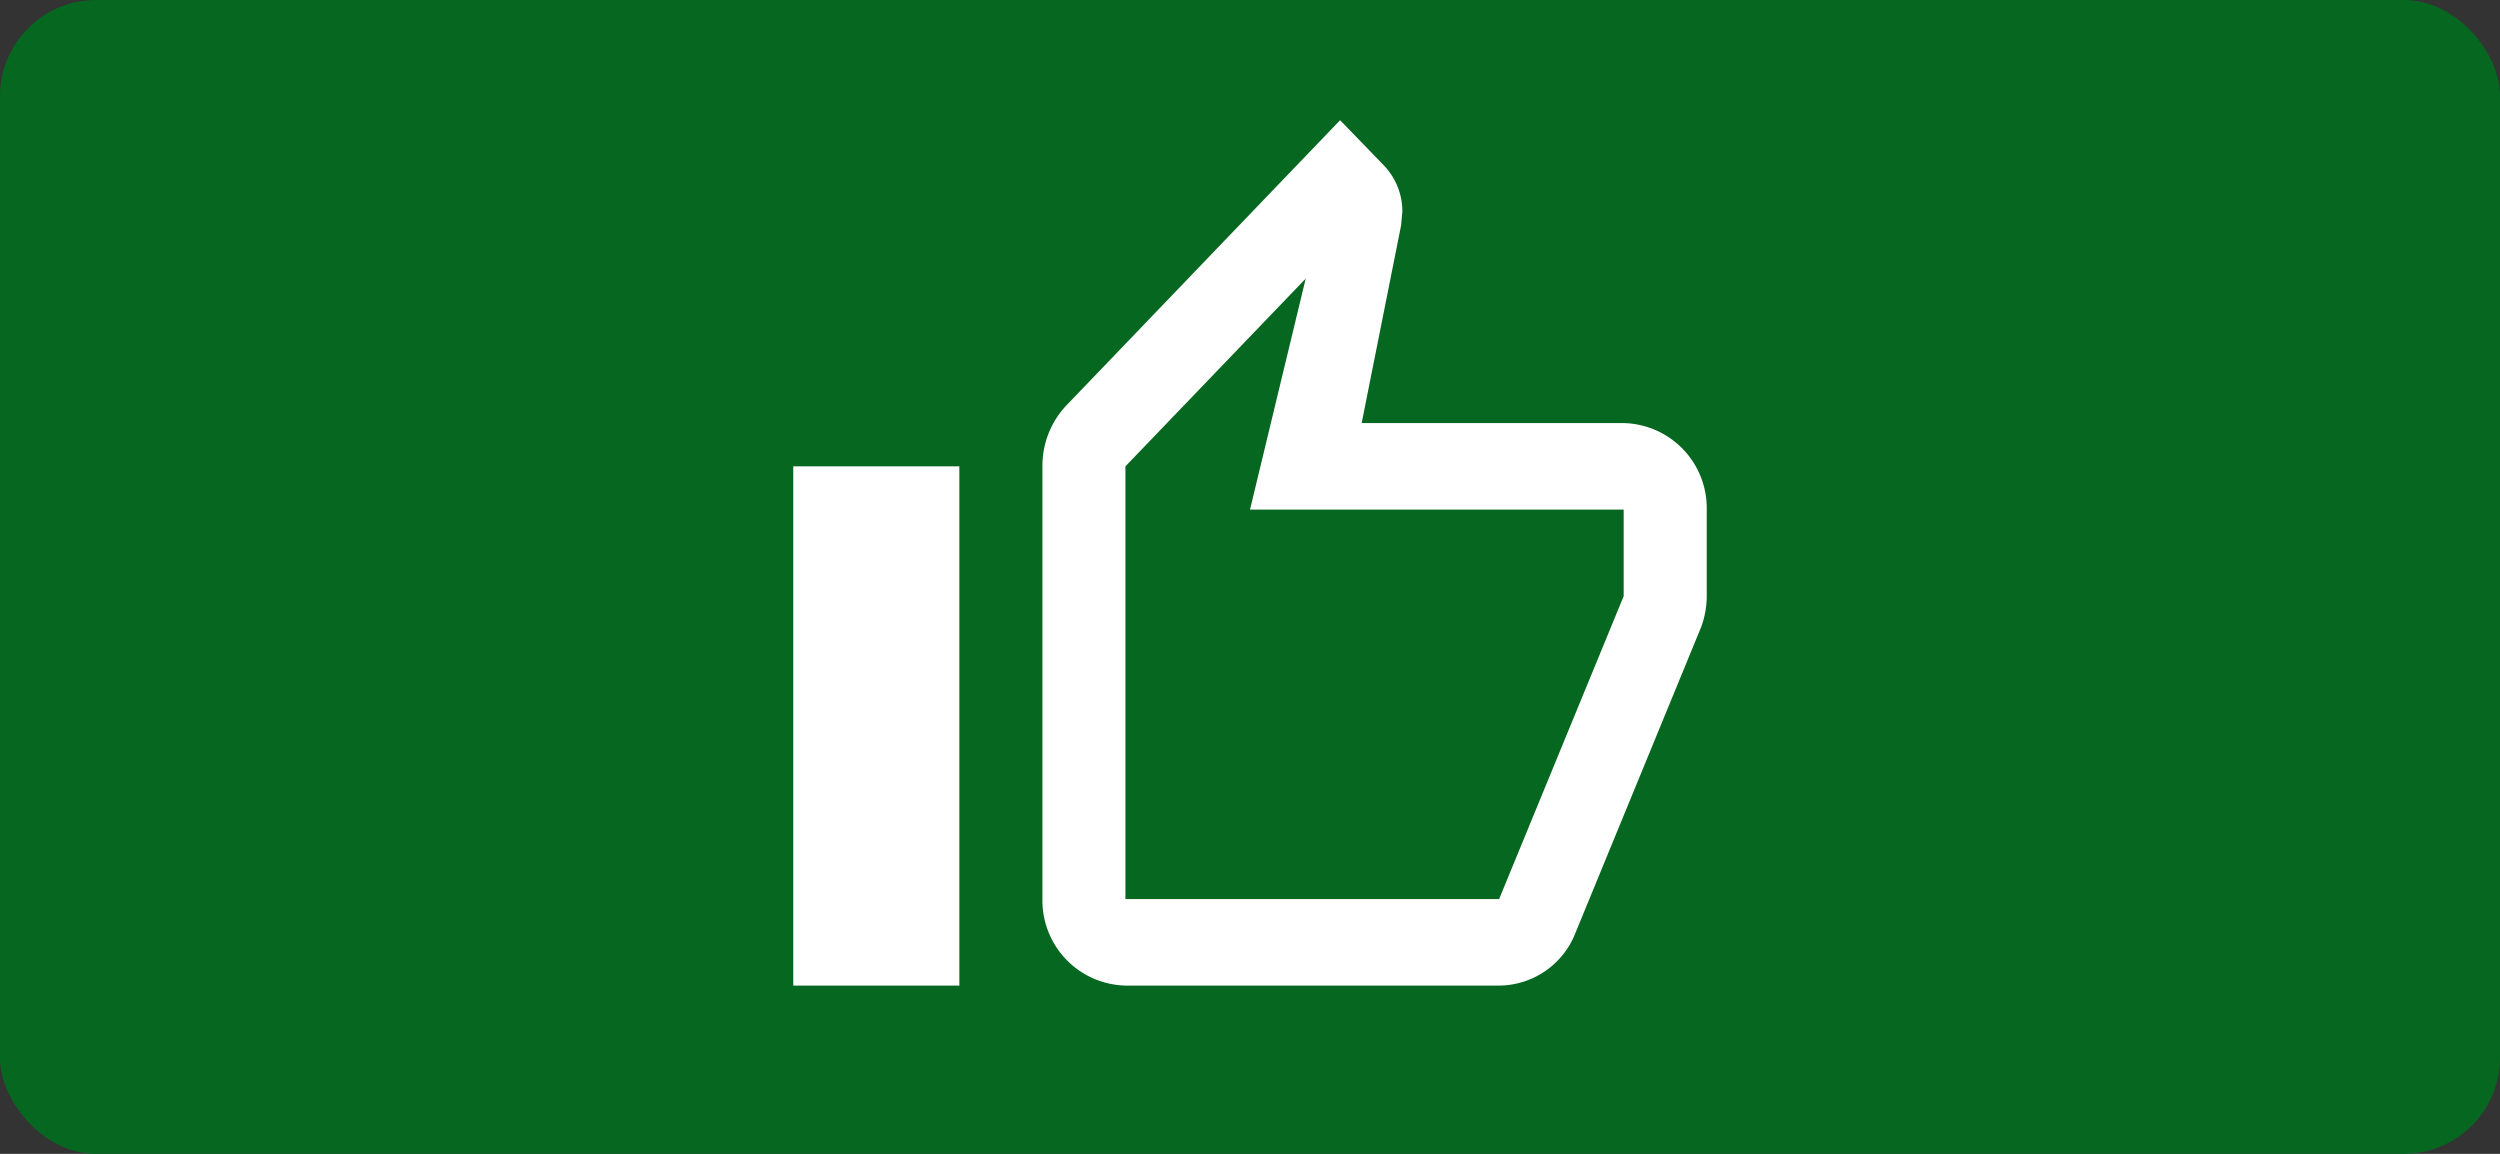 <svg id="Component_15_1" data-name="Component 15 – 1" xmlns="http://www.w3.org/2000/svg" width="104" height="48" viewBox="0 0 104 48">
  <rect x="0" y="0" width="104" height="48" fill="#333333" stroke="none"/>
  <g id="Group_302" data-name="Group 302" transform="translate(-1377 -992)" style="isolation: isolate">
    <rect id="Rectangle_506" data-name="Rectangle 506" width="104" height="48" rx="4" transform="translate(1377 992)" fill="#016e1e" opacity="0.88"/>
  </g>
  <g id="thumb_up_black_24dp" transform="translate(32 4)">
    <path id="Path_281" data-name="Path 281" d="M0,0H40V40H0ZM0,0H40V40H0Z" fill="none"/>
    <path id="Path_282" data-name="Path 282" d="M14.818,37H30.364a3.433,3.433,0,0,0,3.178-2.2l5.216-12.69A3.688,3.688,0,0,0,39,20.8V17.2a3.54,3.54,0,0,0-3.455-3.6h-10.9l1.641-8.226.052-.576a2.768,2.768,0,0,0-.76-1.908L23.748,1,12.365,12.862a3.655,3.655,0,0,0-1,2.538v18A3.54,3.54,0,0,0,14.818,37Zm0-21.6,7.5-7.812L20,17.2H35.545v3.6L30.364,33.4H14.818ZM1,15.4H7.909V37H1Z" transform="translate(0 0)" fill="#fff"/>
  </g>
</svg>
